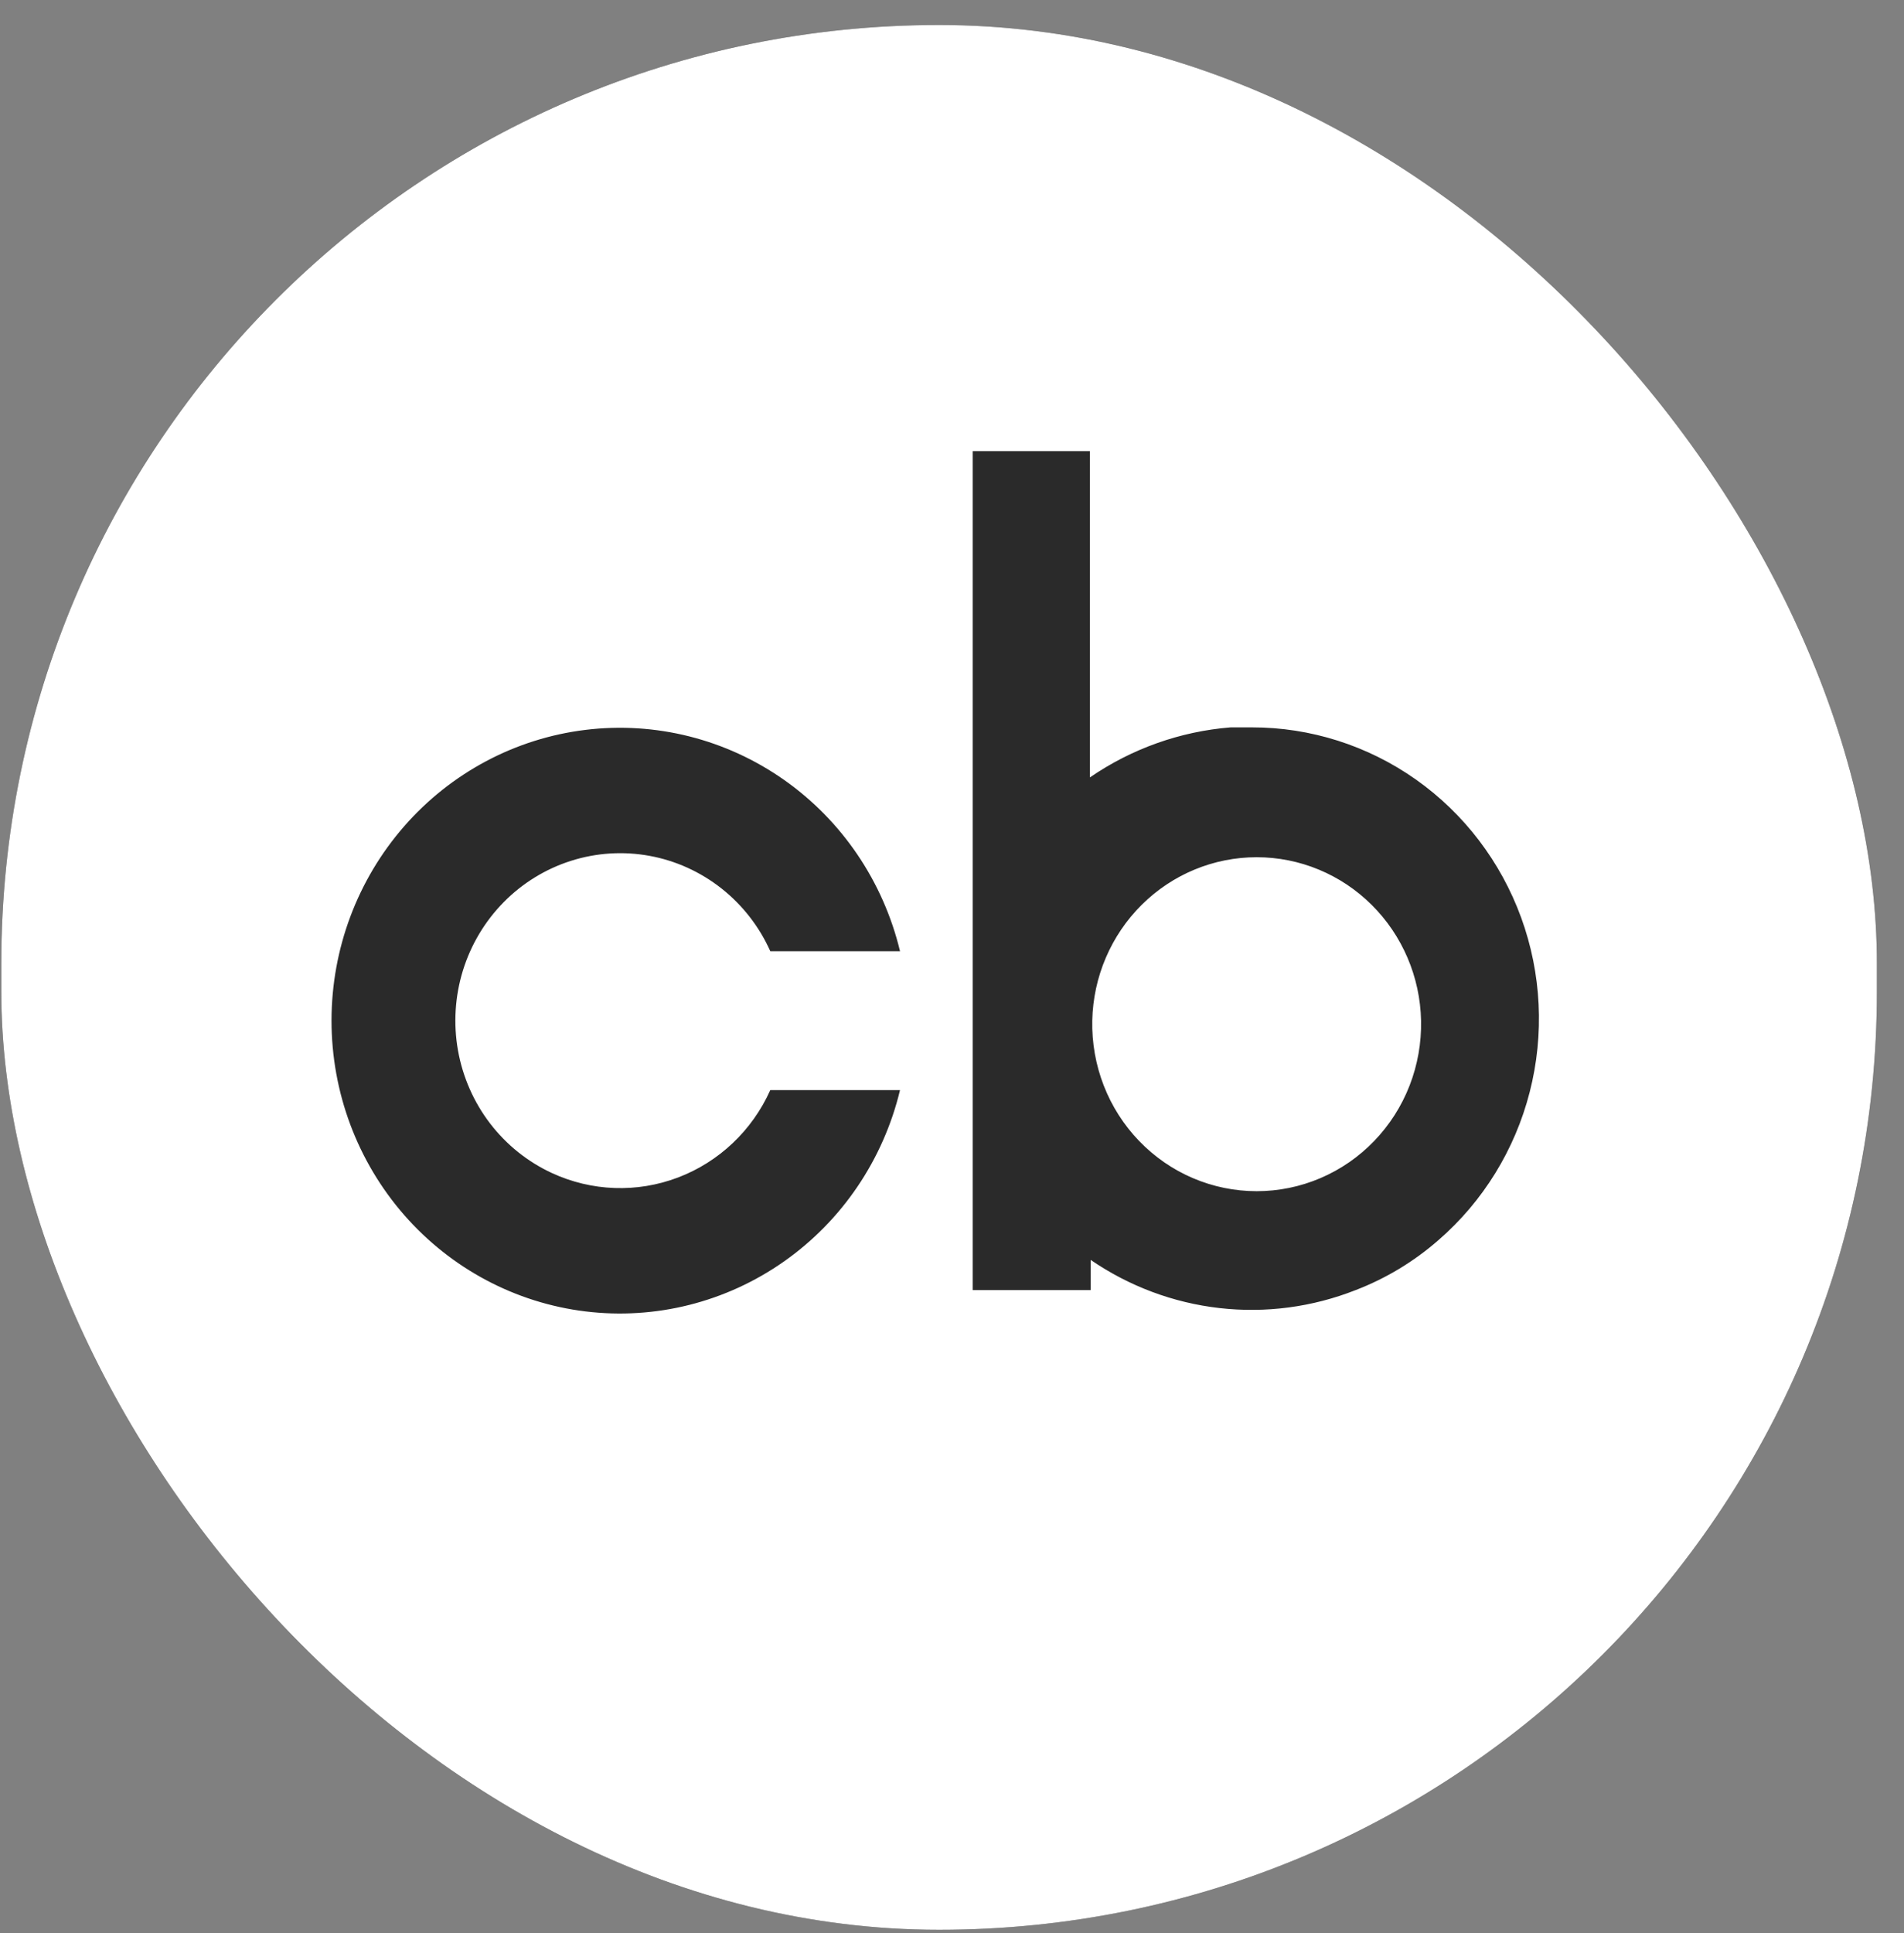 <svg width="67" height="68" viewBox="0 0 67 68" fill="none" xmlns="http://www.w3.org/2000/svg">
<rect x="0" y="0" width="67" height="68" fill="#808080" stroke="none"/>
<g clip-path="url(#clip0_2121_1099)">
<rect x="0.046" y="0.879" width="108.906" height="108.906" fill="#2A2A2A"/>
<path d="M59.446 0.879H6.646C4.898 0.886 3.224 1.595 1.987 2.849C0.751 4.104 0.054 5.804 0.046 7.579L0.046 61.179C0.054 62.954 0.751 64.653 1.987 65.908C3.224 67.163 4.898 67.872 6.646 67.879H59.446C61.195 67.872 62.869 67.163 64.105 65.908C65.341 64.653 66.039 62.954 66.046 61.179V7.579C66.039 5.804 65.341 4.104 64.105 2.849C62.869 1.595 61.195 0.886 59.446 0.879ZM19.42 41.26C20.82 41.908 22.417 41.965 23.858 41.418C25.3 40.871 26.468 39.765 27.106 38.343H31.671C31.083 40.79 29.632 42.934 27.592 44.368C25.552 45.803 23.065 46.429 20.602 46.128C18.138 45.827 15.868 44.62 14.222 42.736C12.575 40.851 11.666 38.419 11.666 35.9C11.666 33.381 12.575 30.95 14.222 29.065C15.868 27.18 18.138 25.974 20.602 25.673C23.065 25.372 25.552 25.998 27.592 27.433C29.632 28.867 31.083 31.011 31.671 33.458H27.106C26.718 32.592 26.128 31.835 25.389 31.251C24.649 30.667 23.781 30.273 22.859 30.104C21.937 29.935 20.988 29.994 20.093 30.279C19.199 30.563 18.386 31.062 17.723 31.735C17.061 32.408 16.568 33.233 16.288 34.141C16.009 35.049 15.95 36.012 16.116 36.949C16.283 37.885 16.671 38.766 17.246 39.517C17.822 40.268 18.567 40.866 19.42 41.26ZM50.619 43.619C49.756 44.374 48.769 44.969 47.704 45.378C46.181 45.978 44.538 46.195 42.914 46.01C41.291 45.826 39.736 45.245 38.381 44.317V45.378H34.229V15.87H38.354V27.344C39.827 26.333 41.532 25.727 43.304 25.585H44.046C46.111 25.582 48.127 26.222 49.823 27.418C51.518 28.614 52.811 30.31 53.528 32.276C54.244 34.241 54.349 36.383 53.829 38.411C53.309 40.44 52.189 42.258 50.619 43.619ZM50.006 35.898C50.022 36.679 49.885 37.457 49.602 38.184C49.319 38.912 48.895 39.574 48.357 40.133C47.818 40.692 47.175 41.137 46.464 41.44C45.754 41.743 44.992 41.899 44.221 41.899C43.451 41.899 42.688 41.743 41.978 41.44C41.267 41.137 40.624 40.692 40.085 40.133C39.547 39.574 39.123 38.912 38.84 38.184C38.557 37.457 38.42 36.679 38.436 35.898C38.469 34.362 39.093 32.901 40.175 31.827C41.256 30.753 42.708 30.152 44.221 30.152C45.734 30.152 47.186 30.753 48.267 31.827C49.349 32.901 49.973 34.362 50.006 35.898Z" fill="white"/>
</g>
<defs>
<clipPath id="clip0_2121_1099">
<rect x="0.046" y="0.879" width="66" height="67" rx="33" fill="white"/>
</clipPath>
</defs>
</svg>
